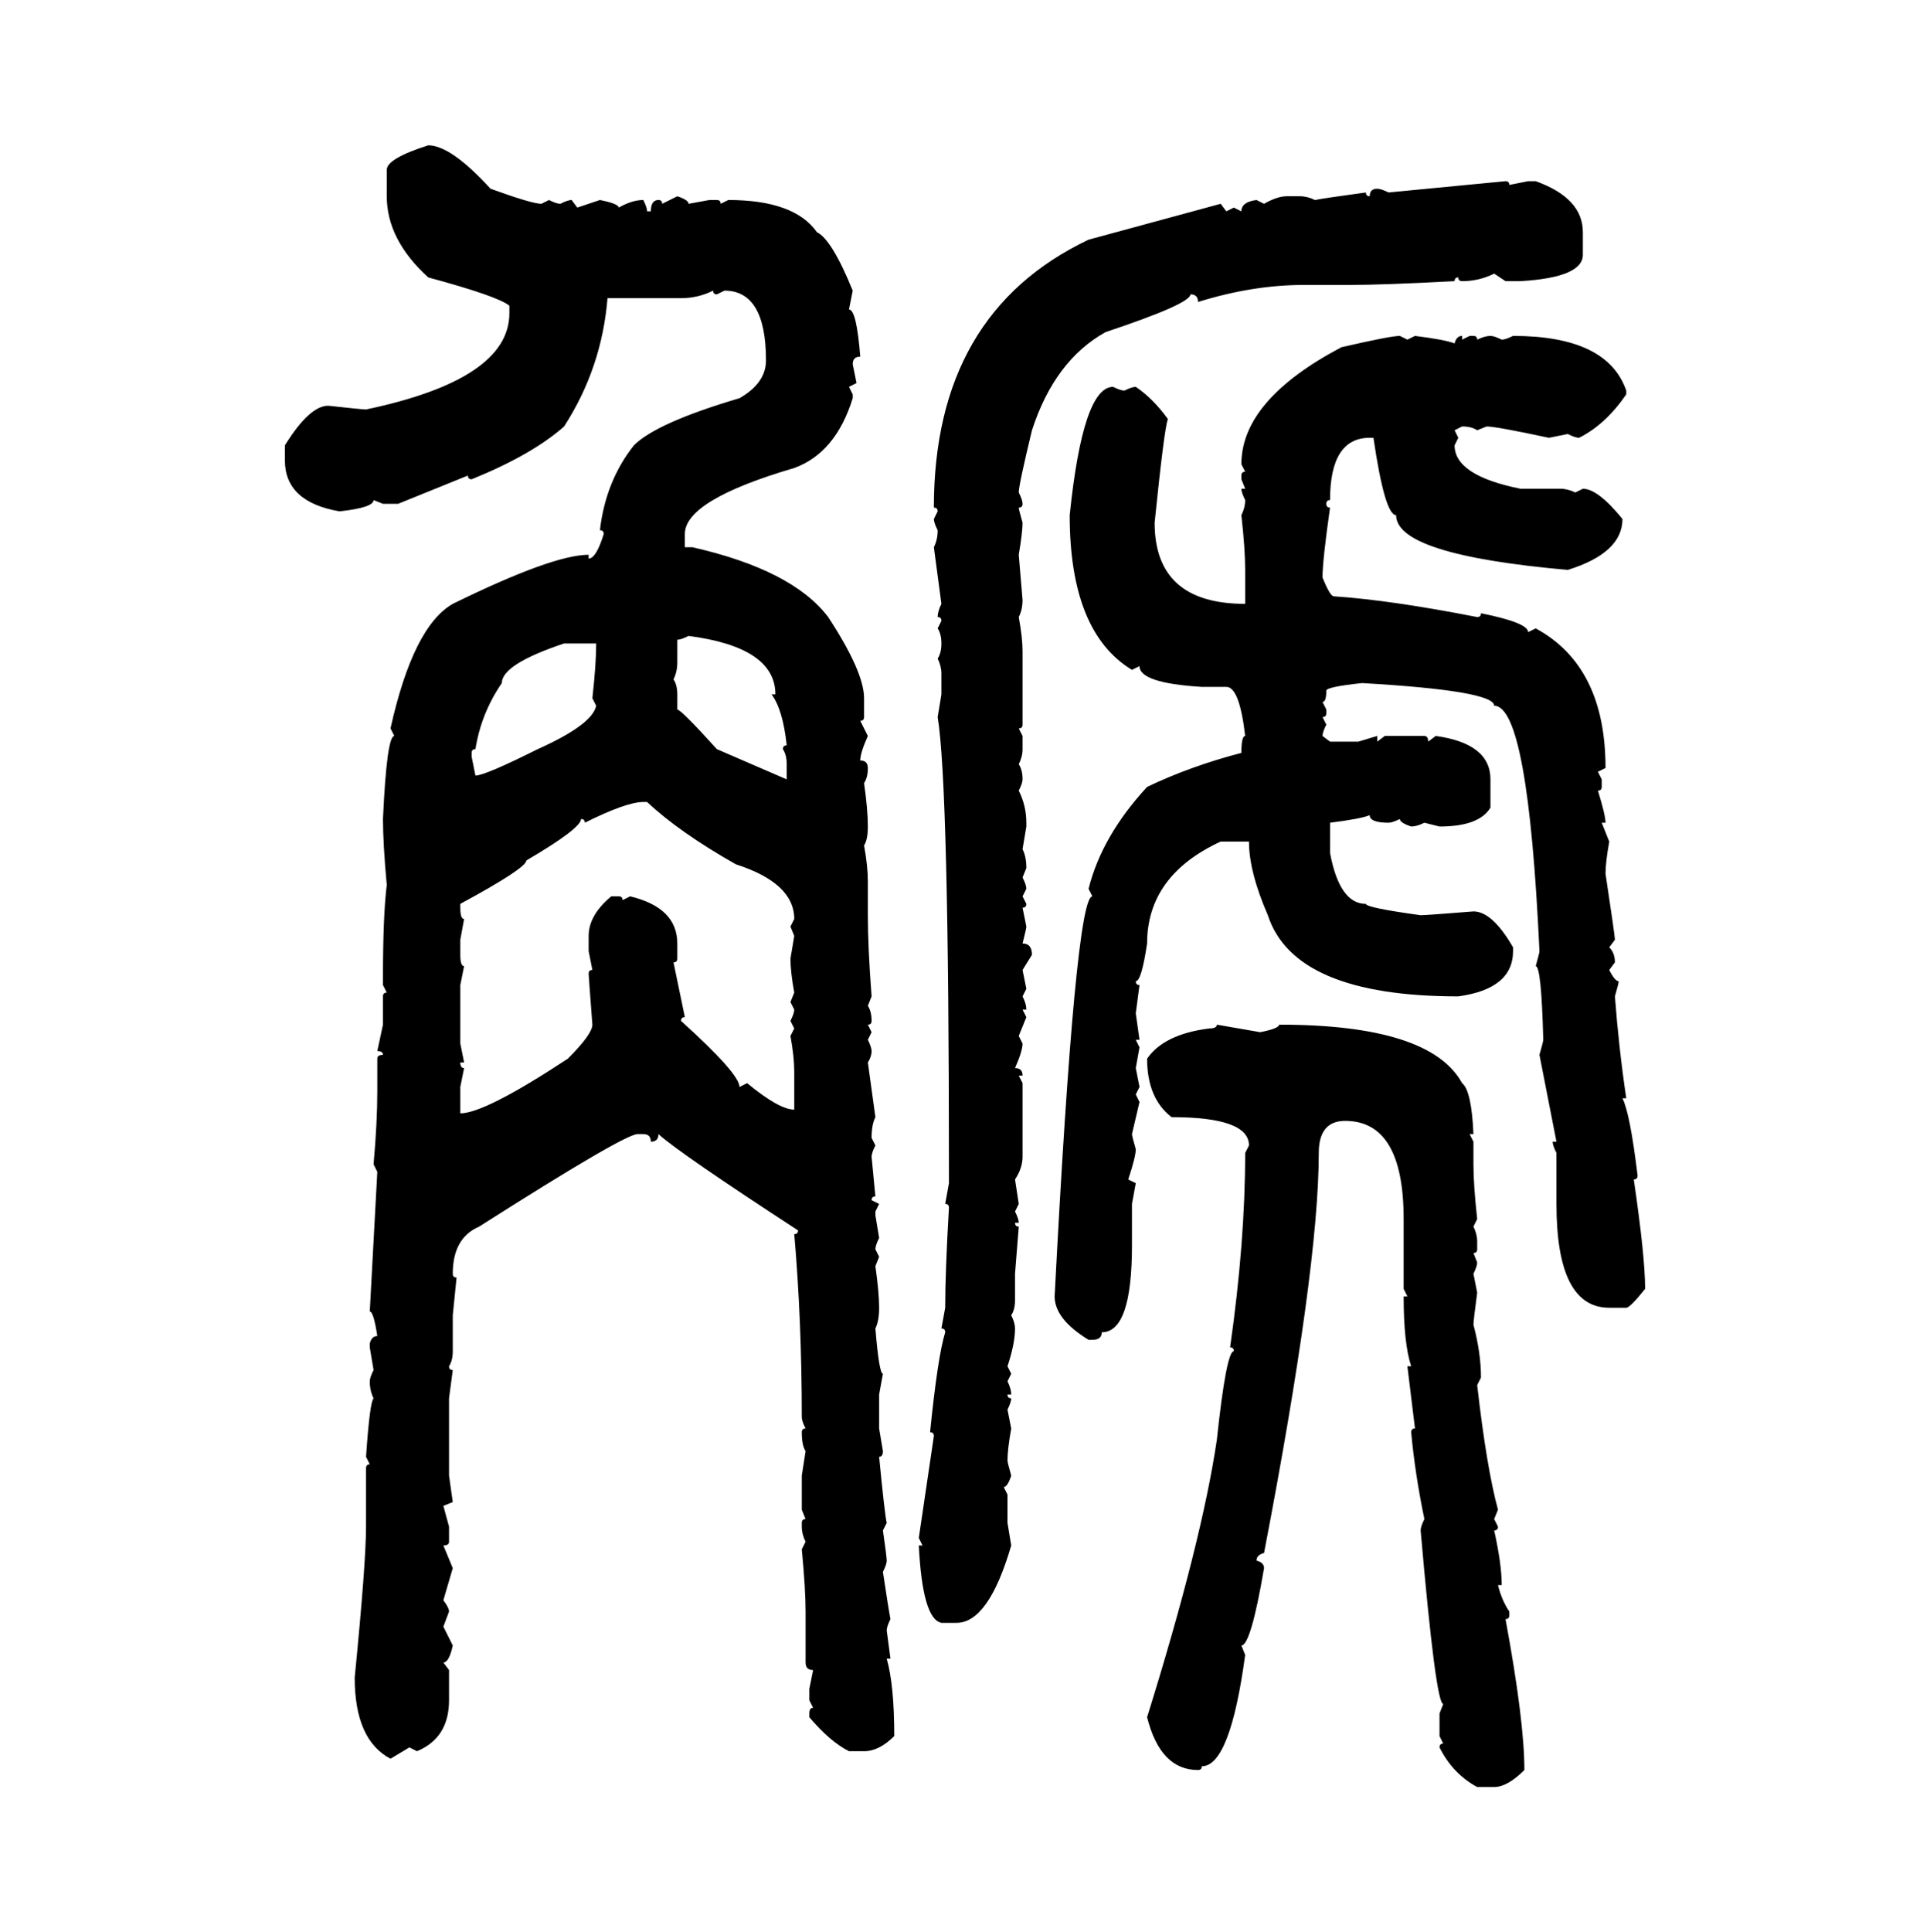 <svg xmlns="http://www.w3.org/2000/svg" xmlns:xlink="http://www.w3.org/1999/xlink" width="299.707" height="300"><path d="M66.50 22.56L66.50 22.56Q70.02 22.56 76.17 29.30L76.17 29.30Q82.62 31.64 84.08 31.64L84.08 31.64L85.25 31.05Q86.43 31.64 87.01 31.64L87.01 31.64Q88.18 31.05 88.77 31.05L88.77 31.05L89.65 32.23L93.16 31.05Q96.09 31.64 96.09 32.23L96.09 32.23Q98.14 31.05 99.90 31.05L99.90 31.05Q100.49 32.23 100.49 32.81L100.49 32.81L101.07 32.81Q101.07 31.05 102.25 31.05L102.25 31.05Q102.83 31.05 102.83 31.64L102.83 31.64L105.18 30.47Q106.93 31.05 106.93 31.64L106.93 31.64L110.16 31.05L111.33 31.05Q111.91 31.05 111.91 31.64L111.91 31.64L113.09 31.05Q123.34 31.05 126.86 36.04L126.86 36.04Q129.20 37.21 132.42 45.12L132.42 45.12L131.84 48.05Q133.01 48.05 133.59 55.37L133.59 55.37Q132.42 55.37 132.42 56.54L132.42 56.54L133.01 59.47L131.84 60.06L132.42 61.23L132.42 61.82Q129.79 70.31 123.34 72.66L123.34 72.66Q106.35 77.64 106.35 82.91L106.35 82.91L106.35 84.96L107.52 84.96Q123.05 88.48 128.61 95.80L128.61 95.80Q134.18 104.30 134.18 108.40L134.18 108.40L134.18 111.33Q134.18 111.91 133.59 111.91L133.59 111.91L134.77 114.26Q133.59 116.89 133.59 118.07L133.59 118.07Q134.77 118.07 134.77 119.24L134.77 119.24Q134.77 120.70 134.18 121.58L134.18 121.58Q134.77 125.68 134.77 128.32L134.77 128.32Q134.77 130.37 134.18 131.25L134.18 131.25Q134.77 134.47 134.77 136.82L134.77 136.82L134.77 142.09Q134.77 147.07 135.35 154.69L135.35 154.69L134.77 156.15Q135.35 157.03 135.35 158.50L135.35 158.50Q135.35 159.08 134.77 159.08L134.77 159.08L135.35 160.25L134.77 161.43Q135.35 162.60 135.35 163.18L135.35 163.18Q135.35 164.06 134.77 164.94L134.77 164.94L135.94 173.44Q135.35 174.61 135.35 176.66L135.35 176.66L135.94 177.83Q135.35 179.00 135.35 179.59L135.35 179.59L135.94 185.74Q135.35 185.74 135.35 186.33L135.35 186.33L136.52 186.91L135.94 188.09L135.94 188.67L136.52 192.19Q135.94 193.36 135.94 193.95L135.94 193.95L136.52 195.12L135.94 196.58Q136.52 200.68 136.52 203.03L136.52 203.03Q136.52 205.08 135.94 206.25L135.94 206.25Q136.52 213.28 137.11 213.28L137.11 213.28L136.52 216.50L136.52 221.78L137.11 225.29Q137.11 226.17 136.52 226.17L136.52 226.17Q137.40 235.25 137.70 236.43L137.70 236.43L137.11 237.60Q137.70 241.70 137.70 242.29L137.70 242.29Q137.70 242.87 137.11 244.04L137.11 244.04Q137.99 249.90 138.28 251.37L138.28 251.37Q137.70 252.54 137.70 253.13L137.70 253.13L138.28 257.52L137.70 257.52Q138.87 261.62 138.87 269.53L138.87 269.53Q136.52 271.88 134.18 271.88L134.18 271.88L131.84 271.88Q128.91 270.41 125.68 266.60L125.68 266.60L125.68 266.02Q125.68 265.14 126.27 265.14L126.27 265.14L125.68 263.96L125.68 262.21L126.27 259.28Q125.10 259.28 125.10 258.11L125.10 258.11L125.10 250.20Q125.10 246.68 124.51 240.53L124.51 240.53L125.10 239.36Q124.51 238.18 124.51 237.01L124.51 237.01L124.51 236.43Q124.51 235.84 125.10 235.84L125.10 235.84L124.51 234.38L124.51 229.10L125.10 225.29Q124.51 224.41 124.51 222.36L124.51 222.36Q124.51 221.78 125.10 221.78L125.10 221.78Q124.51 220.61 124.51 220.02L124.51 220.02Q124.51 205.08 123.34 191.60L123.34 191.60Q123.93 191.60 123.93 191.02L123.93 191.02Q105.47 179.00 102.25 176.07L102.25 176.07Q102.25 177.25 101.07 177.25L101.07 177.25Q101.07 176.07 99.90 176.07L99.90 176.07L99.02 176.07Q96.97 176.07 74.41 190.43L74.41 190.43Q70.31 192.19 70.31 197.75L70.31 197.75Q70.31 198.34 70.90 198.34L70.90 198.34L70.31 204.20L70.31 209.77Q70.31 211.23 69.73 212.11L69.73 212.11Q69.73 212.70 70.31 212.70L70.31 212.70L69.73 217.09L69.73 229.10L70.31 233.20L68.85 233.79L69.73 237.01L69.73 239.36Q69.73 239.94 68.85 239.94L68.85 239.94L70.31 243.46L68.85 248.44Q69.73 249.61 69.73 250.20L69.73 250.20L68.85 252.54L70.31 255.47Q69.73 258.11 68.85 258.11L68.85 258.11L69.73 259.28L69.73 263.96Q69.73 269.82 64.75 271.88L64.75 271.88L63.57 271.29L60.64 273.05Q55.08 270.12 55.08 260.45L55.08 260.45Q56.84 242.58 56.84 237.01L56.84 237.01L56.84 227.93Q56.84 227.34 57.42 227.34L57.42 227.34L56.84 226.17Q57.42 217.68 58.01 217.09L58.01 217.09Q57.42 215.92 57.42 214.45L57.42 214.45Q57.42 213.87 58.01 212.70L58.01 212.70L57.42 209.18L57.42 208.59Q57.71 207.42 58.59 207.42L58.59 207.42Q58.01 203.61 57.42 203.61L57.42 203.61L58.59 181.93L58.01 180.76Q58.59 174.32 58.59 169.34L58.59 169.34L58.59 164.36Q58.59 163.77 59.47 163.77L59.47 163.77Q59.47 163.18 58.59 163.18L58.59 163.18L59.47 159.08L59.47 154.69Q59.47 154.10 60.06 154.10L60.06 154.10L59.47 152.93L59.47 151.76Q59.47 142.09 60.06 137.40L60.06 137.40Q59.47 130.96 59.47 127.15L59.47 127.15Q60.06 114.26 61.23 114.26L61.23 114.26L60.64 113.09Q64.16 97.27 70.31 93.75L70.31 93.75Q85.84 86.13 91.41 86.13L91.41 86.13L91.41 86.72Q92.58 86.72 93.75 82.91L93.75 82.91Q93.75 82.32 93.16 82.32L93.16 82.32Q94.04 74.71 98.44 69.14L98.44 69.14Q101.95 65.63 114.84 61.82L114.84 61.82Q118.95 59.47 118.95 55.96L118.95 55.96Q118.95 45.12 112.50 45.12L112.50 45.12L111.33 45.70Q110.74 45.70 110.74 45.12L110.74 45.12Q108.40 46.29 105.76 46.29L105.76 46.29L94.34 46.29Q93.46 57.13 87.60 66.21L87.60 66.21Q82.62 70.61 73.24 74.41L73.24 74.41Q72.66 74.41 72.66 73.83L72.66 73.83L61.82 78.22L59.47 78.22L58.01 77.64Q58.01 78.81 52.73 79.39L52.73 79.39Q44.24 77.93 44.24 71.48L44.24 71.48L44.24 69.14Q48.05 62.99 50.98 62.99L50.98 62.99Q56.25 63.57 56.84 63.57L56.84 63.57Q79.10 58.89 79.10 48.63L79.10 48.63L79.10 47.46Q77.34 46.00 66.50 43.07L66.50 43.07Q60.06 37.21 60.06 30.47L60.06 30.47L60.06 26.37Q60.06 24.61 66.50 22.56ZM215.63 29.88L233.79 28.13Q234.38 28.13 234.38 28.71L234.38 28.71L237.30 28.13L238.48 28.13Q245.80 30.76 245.80 36.04L245.80 36.04L245.80 39.55Q245.80 43.07 236.13 43.65L236.13 43.65L233.79 43.65L232.03 42.48Q229.69 43.65 227.05 43.65L227.05 43.65Q226.46 43.65 226.46 43.07L226.46 43.07Q225.88 43.07 225.88 43.65L225.88 43.65Q214.75 44.24 209.47 44.24L209.47 44.24L202.44 44.24Q194.53 44.24 186.04 46.88L186.04 46.88Q186.04 45.70 184.86 45.70L184.86 45.70Q184.86 47.17 171.68 51.56L171.68 51.56Q163.77 55.96 160.25 66.80L160.25 66.80Q158.20 75.29 158.20 76.46L158.20 76.46Q158.79 77.64 158.79 78.22L158.79 78.22Q158.79 78.81 158.20 78.81L158.20 78.81Q158.20 79.10 158.79 81.15L158.79 81.15Q158.79 82.62 158.20 86.13L158.20 86.13L158.79 93.16Q158.79 94.63 158.20 95.80L158.20 95.80Q158.79 99.02 158.79 101.07L158.79 101.07L158.79 112.50Q158.79 113.09 158.20 113.09L158.20 113.09L158.79 114.26L158.79 116.31Q158.79 117.48 158.20 118.65L158.20 118.65Q158.79 119.53 158.79 121.00L158.79 121.00Q158.79 121.58 158.20 122.75L158.20 122.75Q159.38 125.10 159.38 127.73L159.38 127.73L159.38 128.32L158.79 131.84Q159.38 133.01 159.38 134.77L159.38 134.77L158.79 136.23Q159.38 137.40 159.38 137.99L159.38 137.99L158.79 139.16L159.38 140.33Q159.38 140.92 158.79 140.92L158.79 140.92L159.38 143.85Q159.38 144.14 158.79 146.48L158.79 146.48Q160.25 146.48 160.25 148.24L160.25 148.24L158.79 150.59L159.38 153.52L158.79 154.69Q159.38 155.86 159.38 156.74L159.38 156.74L158.79 156.74L159.38 157.91L158.20 160.84L158.79 162.01Q158.79 163.18 157.62 165.82L157.62 165.82Q158.79 165.82 158.79 166.99L158.79 166.99L158.20 166.99L158.79 168.16L158.79 179.59Q158.79 181.35 157.62 183.11L157.62 183.11L158.20 186.91L157.62 188.09Q158.20 189.26 158.20 189.84L158.20 189.84L157.62 189.84Q157.62 190.43 158.20 190.43L158.20 190.43L157.62 197.75L157.62 201.86Q157.62 203.32 157.03 204.20L157.03 204.20Q157.62 205.37 157.62 206.25L157.62 206.25Q157.62 208.59 156.45 212.11L156.45 212.11L157.03 213.28L156.45 214.45Q157.03 215.63 157.03 216.50L157.03 216.50L156.45 216.50Q156.45 217.09 157.03 217.09L157.03 217.09Q157.03 217.68 156.45 218.85L156.45 218.85L157.03 221.78Q156.45 225 156.45 226.76L156.45 226.76Q156.45 227.05 157.03 229.10L157.03 229.10Q156.45 230.86 155.86 230.86L155.86 230.86L156.45 232.03L156.45 236.43L157.03 239.94Q153.52 251.95 148.54 251.95L148.54 251.95L146.19 251.95Q143.26 251.37 142.68 239.94L142.68 239.94L143.26 239.94L142.68 238.77L145.02 222.95Q145.02 222.36 144.43 222.36L144.43 222.36Q145.61 210.64 146.78 206.84L146.78 206.84Q146.78 206.25 146.19 206.25L146.19 206.25L146.78 203.03Q146.78 197.46 147.36 187.50L147.36 187.50Q147.36 186.91 146.78 186.91L146.78 186.91L147.36 183.69L147.36 181.93Q147.36 121.88 145.61 111.33L145.61 111.33L146.19 107.81L146.19 104.59Q146.19 103.42 145.61 102.25L145.61 102.25Q146.19 101.37 146.19 99.90L146.19 99.90Q146.19 98.44 145.61 97.56L145.61 97.56L146.19 96.39Q146.19 95.80 145.61 95.80L145.61 95.80Q145.61 94.92 146.19 93.75L146.19 93.75L145.02 84.96Q145.61 83.79 145.61 82.32L145.61 82.32Q145.02 81.15 145.02 80.57L145.02 80.57L145.61 79.39Q145.61 78.81 145.02 78.81L145.02 78.81Q145.02 48.63 169.04 37.21L169.04 37.21L189.55 31.64L190.43 32.81L191.60 32.23L192.77 32.81Q192.77 31.35 195.12 31.05L195.12 31.05L196.29 31.64Q198.34 30.47 199.80 30.47L199.80 30.47L201.86 30.47Q203.03 30.47 204.20 31.05L204.20 31.05Q205.66 30.76 212.11 29.88L212.11 29.88Q212.11 30.47 212.70 30.47L212.70 30.47Q212.70 29.30 213.87 29.30L213.87 29.30Q214.45 29.30 215.63 29.88L215.63 29.88ZM217.38 52.15L217.38 52.15L218.55 52.73L219.73 52.15Q224.41 52.73 225.88 53.32L225.88 53.32Q226.17 52.15 227.05 52.15L227.05 52.15L227.05 52.73L228.22 52.15L228.81 52.15Q229.39 52.15 229.39 52.73L229.39 52.73Q230.57 52.15 231.45 52.15L231.45 52.15Q232.03 52.15 233.20 52.73L233.20 52.73Q233.79 52.73 234.96 52.15L234.96 52.15Q249.61 52.15 252.54 60.64L252.54 60.64L252.54 61.23Q249.32 65.92 245.21 67.97L245.21 67.97Q244.63 67.97 243.46 67.38L243.46 67.38L240.53 67.97Q232.32 66.21 230.86 66.21L230.86 66.21L229.39 66.80Q228.52 66.21 227.05 66.21L227.05 66.21L225.88 66.80L226.46 67.97L225.88 69.14Q225.88 73.83 236.13 75.88L236.13 75.88L242.29 75.88Q243.46 75.88 244.63 76.46L244.63 76.46L245.80 75.88Q248.14 75.88 251.95 80.57L251.95 80.57Q251.95 85.84 243.46 88.48L243.46 88.48Q216.80 86.13 216.80 79.98L216.80 79.98Q215.04 79.98 213.28 67.97L213.28 67.97L212.70 67.97Q206.54 67.97 206.54 77.64L206.54 77.64Q205.96 77.64 205.96 78.22L205.96 78.22Q205.96 78.81 206.54 78.81L206.54 78.81Q205.37 87.01 205.37 89.65L205.37 89.65Q206.54 92.58 207.13 92.58L207.13 92.58Q215.92 93.16 229.39 95.80L229.39 95.80Q229.98 95.80 229.98 95.21L229.98 95.21Q237.30 96.68 237.30 98.14L237.30 98.14L238.48 97.56Q249.32 103.42 249.32 119.24L249.32 119.24L248.14 119.82L248.73 121.00L248.73 122.17Q248.73 122.75 248.14 122.75L248.14 122.75Q249.32 126.56 249.32 127.73L249.32 127.73L248.73 127.73L249.90 130.66Q249.32 133.89 249.32 135.64L249.32 135.64Q250.78 145.31 250.78 145.90L250.78 145.90L249.90 147.07Q250.78 147.95 250.78 149.41L250.78 149.41L249.90 150.59Q250.78 152.34 251.37 152.34L251.37 152.34Q251.37 152.64 250.78 154.69L250.78 154.69Q251.37 162.60 252.54 170.51L252.54 170.51L251.95 170.51Q253.13 172.85 254.30 182.52L254.30 182.52Q254.30 183.11 253.71 183.11L253.71 183.11Q255.47 195.12 255.47 200.10L255.47 200.10Q253.13 203.03 252.54 203.03L252.54 203.03L249.90 203.03Q241.70 203.03 241.70 186.91L241.70 186.91L241.70 179.00Q241.11 177.83 241.11 177.25L241.11 177.25L241.70 177.25L239.06 163.77Q239.65 161.72 239.65 161.43L239.65 161.43Q239.36 150 238.48 150L238.48 150Q239.06 147.95 239.06 147.66L239.06 147.66Q237.30 109.57 232.03 109.57L232.03 109.57Q232.03 107.23 211.52 106.05L211.52 106.05Q205.96 106.64 205.96 107.23L205.96 107.23Q205.96 108.98 205.37 108.98L205.37 108.98L205.96 110.16L205.96 110.74Q205.96 111.33 205.37 111.33L205.37 111.33L205.96 112.50Q205.37 113.67 205.37 114.26L205.37 114.26L206.54 115.14L210.94 115.14L213.87 114.26L213.87 115.14L215.04 114.26L221.19 114.26Q221.78 114.26 221.78 115.14L221.78 115.14L222.95 114.26Q231.45 115.43 231.45 121.00L231.45 121.00L231.45 125.39Q229.69 128.32 223.54 128.32L223.54 128.32L221.19 127.73Q220.02 128.32 219.14 128.32L219.14 128.32Q217.38 127.73 217.38 127.15L217.38 127.15Q216.21 127.73 215.63 127.73L215.63 127.73Q212.70 127.73 212.70 126.56L212.70 126.56Q211.23 127.15 206.54 127.73L206.54 127.73L206.54 132.42Q208.01 140.33 212.11 140.33L212.11 140.33Q212.11 140.92 220.61 142.09L220.61 142.09Q221.48 142.09 228.81 141.50L228.81 141.50Q231.74 141.50 234.96 147.07L234.96 147.07L234.96 147.66Q234.96 153.52 226.46 154.69L226.46 154.69Q200.98 154.69 196.88 142.09L196.88 142.09Q193.95 135.35 193.95 130.66L193.95 130.66L189.55 130.66Q178.13 135.94 178.13 146.48L178.13 146.48Q177.25 152.34 176.37 152.34L176.37 152.34Q176.37 152.93 176.95 152.93L176.95 152.93L176.37 157.32L176.95 161.43L176.37 161.43L176.95 162.60L176.37 165.82L176.95 168.75L176.37 169.92L176.95 171.09L175.78 176.07Q175.78 176.37 176.37 178.42L176.37 178.42Q176.37 179.59 175.20 183.11L175.20 183.11L176.37 183.69L175.78 186.91L175.78 193.36Q175.78 206.84 171.09 206.84L171.09 206.84Q171.09 208.01 169.63 208.01L169.63 208.01L169.04 208.01Q163.77 204.79 163.77 201.27L163.77 201.27Q166.99 139.16 169.63 139.16L169.63 139.16L169.04 137.99Q171.09 129.79 178.13 122.17L178.13 122.17Q184.86 118.95 192.77 116.89L192.77 116.89Q192.77 114.26 193.36 114.26L193.36 114.26Q192.48 106.64 190.43 106.64L190.43 106.64L186.62 106.64Q176.95 106.05 176.95 103.42L176.95 103.42L175.78 104.00Q166.11 98.14 166.11 79.98L166.11 79.98Q168.16 60.06 172.85 60.06L172.85 60.06Q174.02 60.64 174.61 60.64L174.61 60.64Q175.78 60.06 176.37 60.06L176.37 60.06Q179.00 61.82 181.35 65.04L181.35 65.04Q180.76 66.80 179.30 81.15L179.30 81.15Q179.30 93.75 193.36 93.75L193.36 93.75L193.36 88.48Q193.36 85.25 192.77 79.98L192.77 79.98Q193.36 78.81 193.36 77.64L193.36 77.64Q192.77 76.46 192.77 75.88L192.77 75.88L193.36 75.88L192.77 74.41L192.77 73.83Q192.77 73.24 193.36 73.24L193.36 73.24L192.77 72.07Q192.77 62.11 208.30 53.91L208.30 53.91Q215.92 52.15 217.38 52.15ZM105.18 99.32L105.18 99.32L105.18 102.83Q105.18 104.30 104.59 105.47L104.59 105.47Q105.18 106.35 105.18 107.81L105.18 107.81L105.18 110.16Q105.76 110.16 111.33 116.31L111.33 116.31L122.17 121.00L122.17 118.65Q122.17 117.19 121.58 116.31L121.58 116.31Q121.58 115.72 122.17 115.72L122.17 115.72Q121.58 110.16 119.82 107.81L119.82 107.81L120.41 107.81Q120.41 100.49 106.93 98.73L106.93 98.73Q105.76 99.32 105.18 99.32ZM73.24 116.89L73.24 116.89L73.24 117.48L73.83 120.41Q75.29 120.41 83.50 116.31L83.50 116.31Q91.99 112.50 92.58 109.57L92.58 109.57L91.99 108.40Q92.58 103.13 92.58 99.90L92.58 99.90L87.60 99.90Q77.93 103.13 77.93 106.05L77.93 106.05Q74.71 110.74 73.83 116.31L73.83 116.31Q73.24 116.31 73.24 116.89ZM90.82 127.73L90.82 127.73Q90.82 127.15 90.23 127.15L90.23 127.15Q90.23 128.61 81.74 133.59L81.74 133.59Q81.74 134.77 71.48 140.33L71.48 140.33L71.48 140.92Q71.48 142.68 72.07 142.68L72.07 142.68L71.48 145.90L71.48 148.24Q71.48 150 72.07 150L72.07 150L71.48 152.93L71.48 162.01L72.07 164.94L71.48 164.94Q71.48 165.82 72.07 165.82L72.07 165.82L71.48 168.75L71.48 172.85Q75.29 172.85 88.18 164.36L88.18 164.36Q91.99 160.55 91.99 159.08L91.99 159.08Q91.41 151.46 91.41 151.17L91.41 151.17Q91.41 150.59 91.99 150.59L91.99 150.59L91.41 147.66L91.41 145.31Q91.41 142.09 94.92 139.16L94.92 139.16L96.09 139.16Q96.68 139.16 96.68 139.75L96.68 139.75L97.85 139.16Q105.18 140.92 105.18 146.48L105.18 146.48L105.18 148.83Q105.18 149.41 104.59 149.41L104.59 149.41L106.35 157.91Q105.76 157.91 105.76 158.50L105.76 158.50Q114.84 166.70 114.84 168.75L114.84 168.75L116.02 168.16Q121.00 172.27 123.34 172.27L123.34 172.27L123.34 166.41Q123.34 164.06 122.75 160.84L122.75 160.84L123.34 159.67L122.75 158.50Q123.34 157.32 123.34 156.74L123.34 156.74L122.75 155.57L123.34 154.10Q122.75 150.88 122.75 148.83L122.75 148.83L123.34 145.31L122.75 143.85L123.34 142.68Q123.34 137.11 114.26 134.18L114.26 134.18Q105.47 129.20 100.49 124.51L100.49 124.51L99.90 124.51Q97.27 124.51 90.82 127.73ZM188.96 159.08L188.96 159.08L195.70 160.25Q198.63 159.67 198.63 159.08L198.63 159.08Q222.07 159.08 227.05 168.16L227.05 168.16Q228.52 169.34 228.81 176.07L228.81 176.07L228.22 176.07L228.81 177.25L228.81 180.76Q228.81 183.98 229.39 189.26L229.39 189.26L228.81 190.43Q229.39 191.60 229.39 192.77L229.39 192.77L229.39 193.95Q229.39 194.53 228.81 194.53L228.81 194.53L229.39 196.00Q229.39 196.58 228.81 197.75L228.81 197.75L229.39 200.68Q228.81 205.08 228.81 205.66L228.81 205.66Q229.98 210.06 229.98 213.87L229.98 213.87L229.39 215.04Q230.86 227.93 232.62 234.38L232.62 234.38L232.03 235.84L232.62 237.01Q232.62 237.60 232.03 237.60L232.03 237.60Q233.20 242.87 233.20 246.09L233.20 246.09L232.62 246.09Q233.20 248.44 234.38 250.20L234.38 250.20L234.38 250.78Q234.38 251.37 233.79 251.37L233.79 251.37Q236.72 267.19 236.72 274.80L236.72 274.80Q234.08 277.44 232.03 277.44L232.03 277.44L229.39 277.44Q225.59 275.39 223.54 271.29L223.54 271.29Q223.54 270.70 224.12 270.70L224.12 270.70L223.54 269.53L223.54 266.02L224.12 264.55Q222.95 264.55 220.61 237.60L220.61 237.60Q220.61 237.01 221.19 235.84L221.19 235.84Q219.73 228.81 219.14 222.36L219.14 222.36Q219.14 221.78 219.73 221.78L219.73 221.78L218.55 212.11L219.14 212.11Q217.97 208.59 217.97 201.27L217.97 201.27L218.55 201.27L217.97 200.10L217.97 189.26Q217.97 174.02 208.89 174.02L208.89 174.02Q204.79 174.02 204.79 179.00L204.79 179.00Q204.79 196.88 196.29 241.11L196.29 241.11Q195.12 241.41 195.12 242.29L195.12 242.29Q196.29 242.58 196.29 243.46L196.29 243.46Q194.24 255.47 192.77 255.47L192.77 255.47L193.36 256.93Q191.02 274.22 186.62 274.22L186.62 274.22Q186.62 274.80 186.04 274.80L186.04 274.80Q180.18 274.80 178.13 266.60L178.13 266.60Q186.62 239.36 188.96 223.54L188.96 223.54Q190.43 209.77 191.60 209.77L191.60 209.77Q191.60 209.18 191.02 209.18L191.02 209.18Q193.36 192.77 193.36 179.00L193.36 179.00L193.95 177.83Q193.95 173.44 181.93 173.44L181.93 173.44Q178.13 170.51 178.13 164.36L178.13 164.36Q180.76 160.55 187.79 159.67L187.79 159.67Q188.96 159.67 188.96 159.08Z"/></svg>
